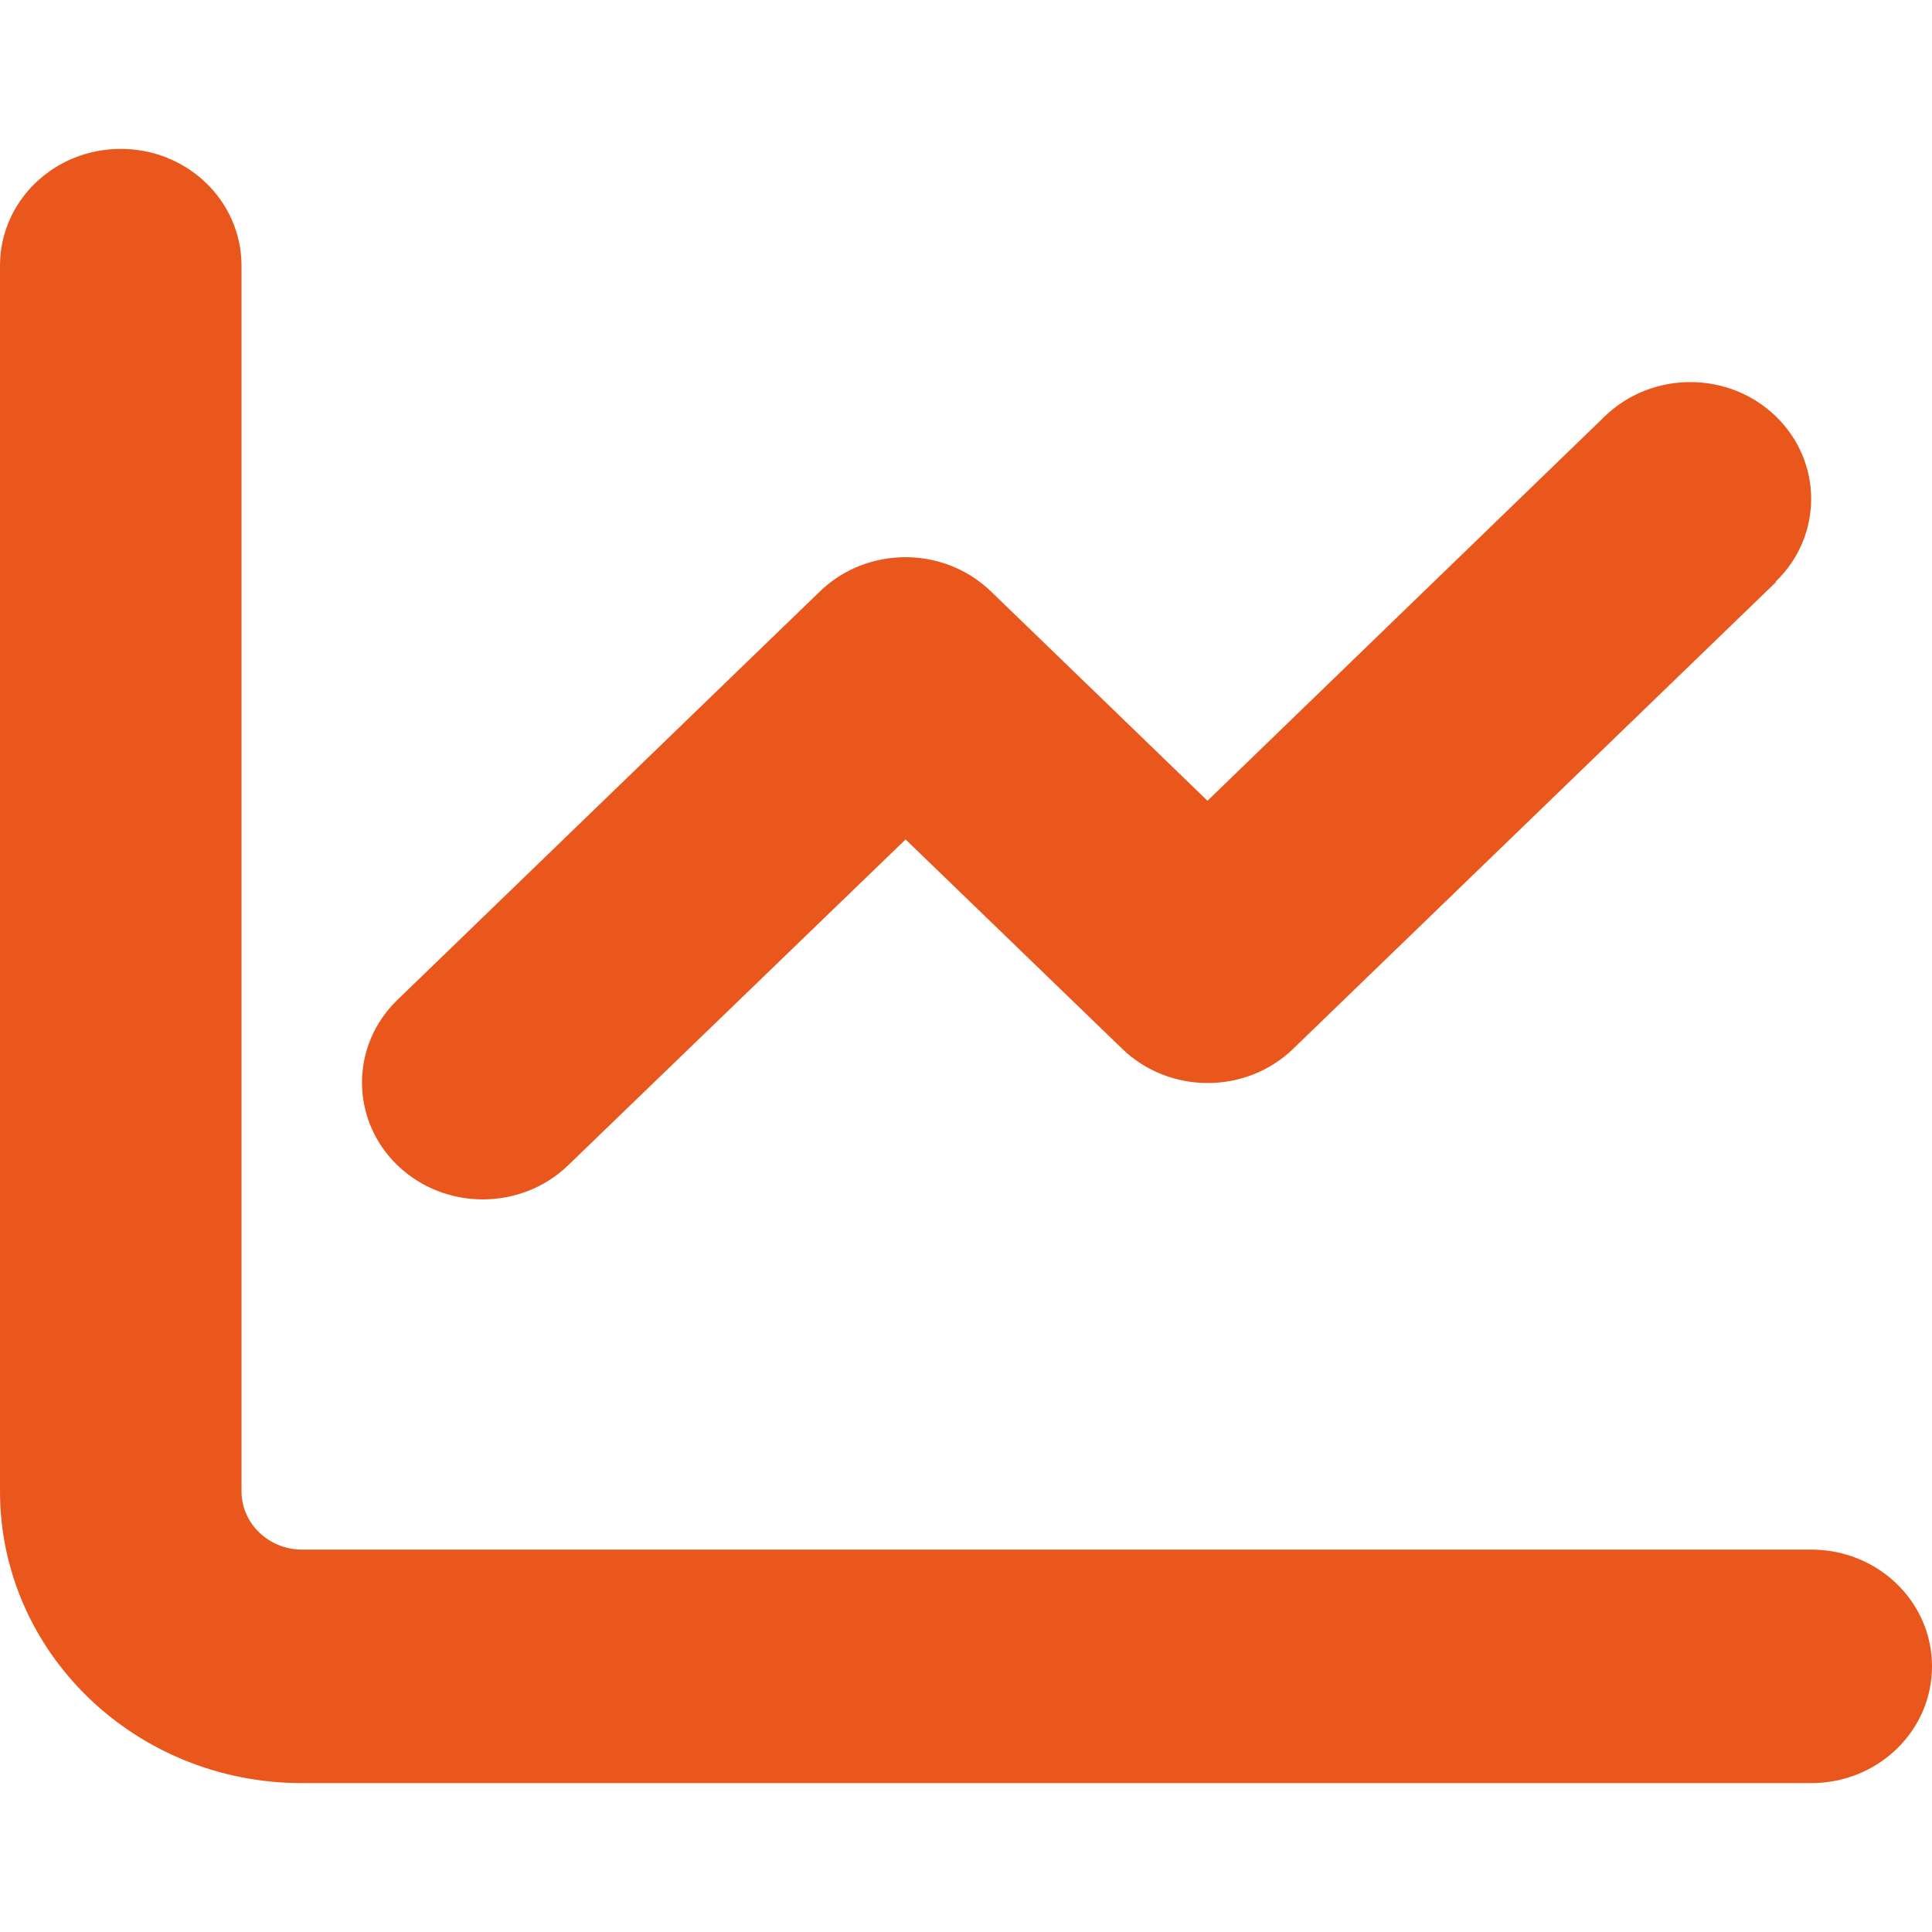 <svg width="30" height="30" viewBox="0 0 30 30" fill="none" xmlns="http://www.w3.org/2000/svg">
<g id="Frame">
<path id="Vector" d="M3.75 4.125C3.75 3.122 2.912 2.312 1.875 2.312C0.838 2.312 0 3.122 0 4.125V23.156C0 25.66 2.098 27.688 4.688 27.688H28.125C29.162 27.688 30 26.878 30 25.875C30 24.872 29.162 24.062 28.125 24.062H4.688C4.172 24.062 3.75 23.655 3.75 23.156V4.125ZM27.574 9.03C28.307 8.322 28.307 7.172 27.574 6.464C26.842 5.756 25.652 5.756 24.92 6.464L18.75 12.434L15.387 9.183C14.654 8.475 13.465 8.475 12.732 9.183L6.17 15.527C5.438 16.235 5.438 17.385 6.17 18.093C6.902 18.801 8.092 18.801 8.824 18.093L14.062 13.035L17.426 16.286C18.158 16.994 19.348 16.994 20.08 16.286L27.58 9.036L27.574 9.03Z" fill="#EA571C"/>
</g>
</svg>
